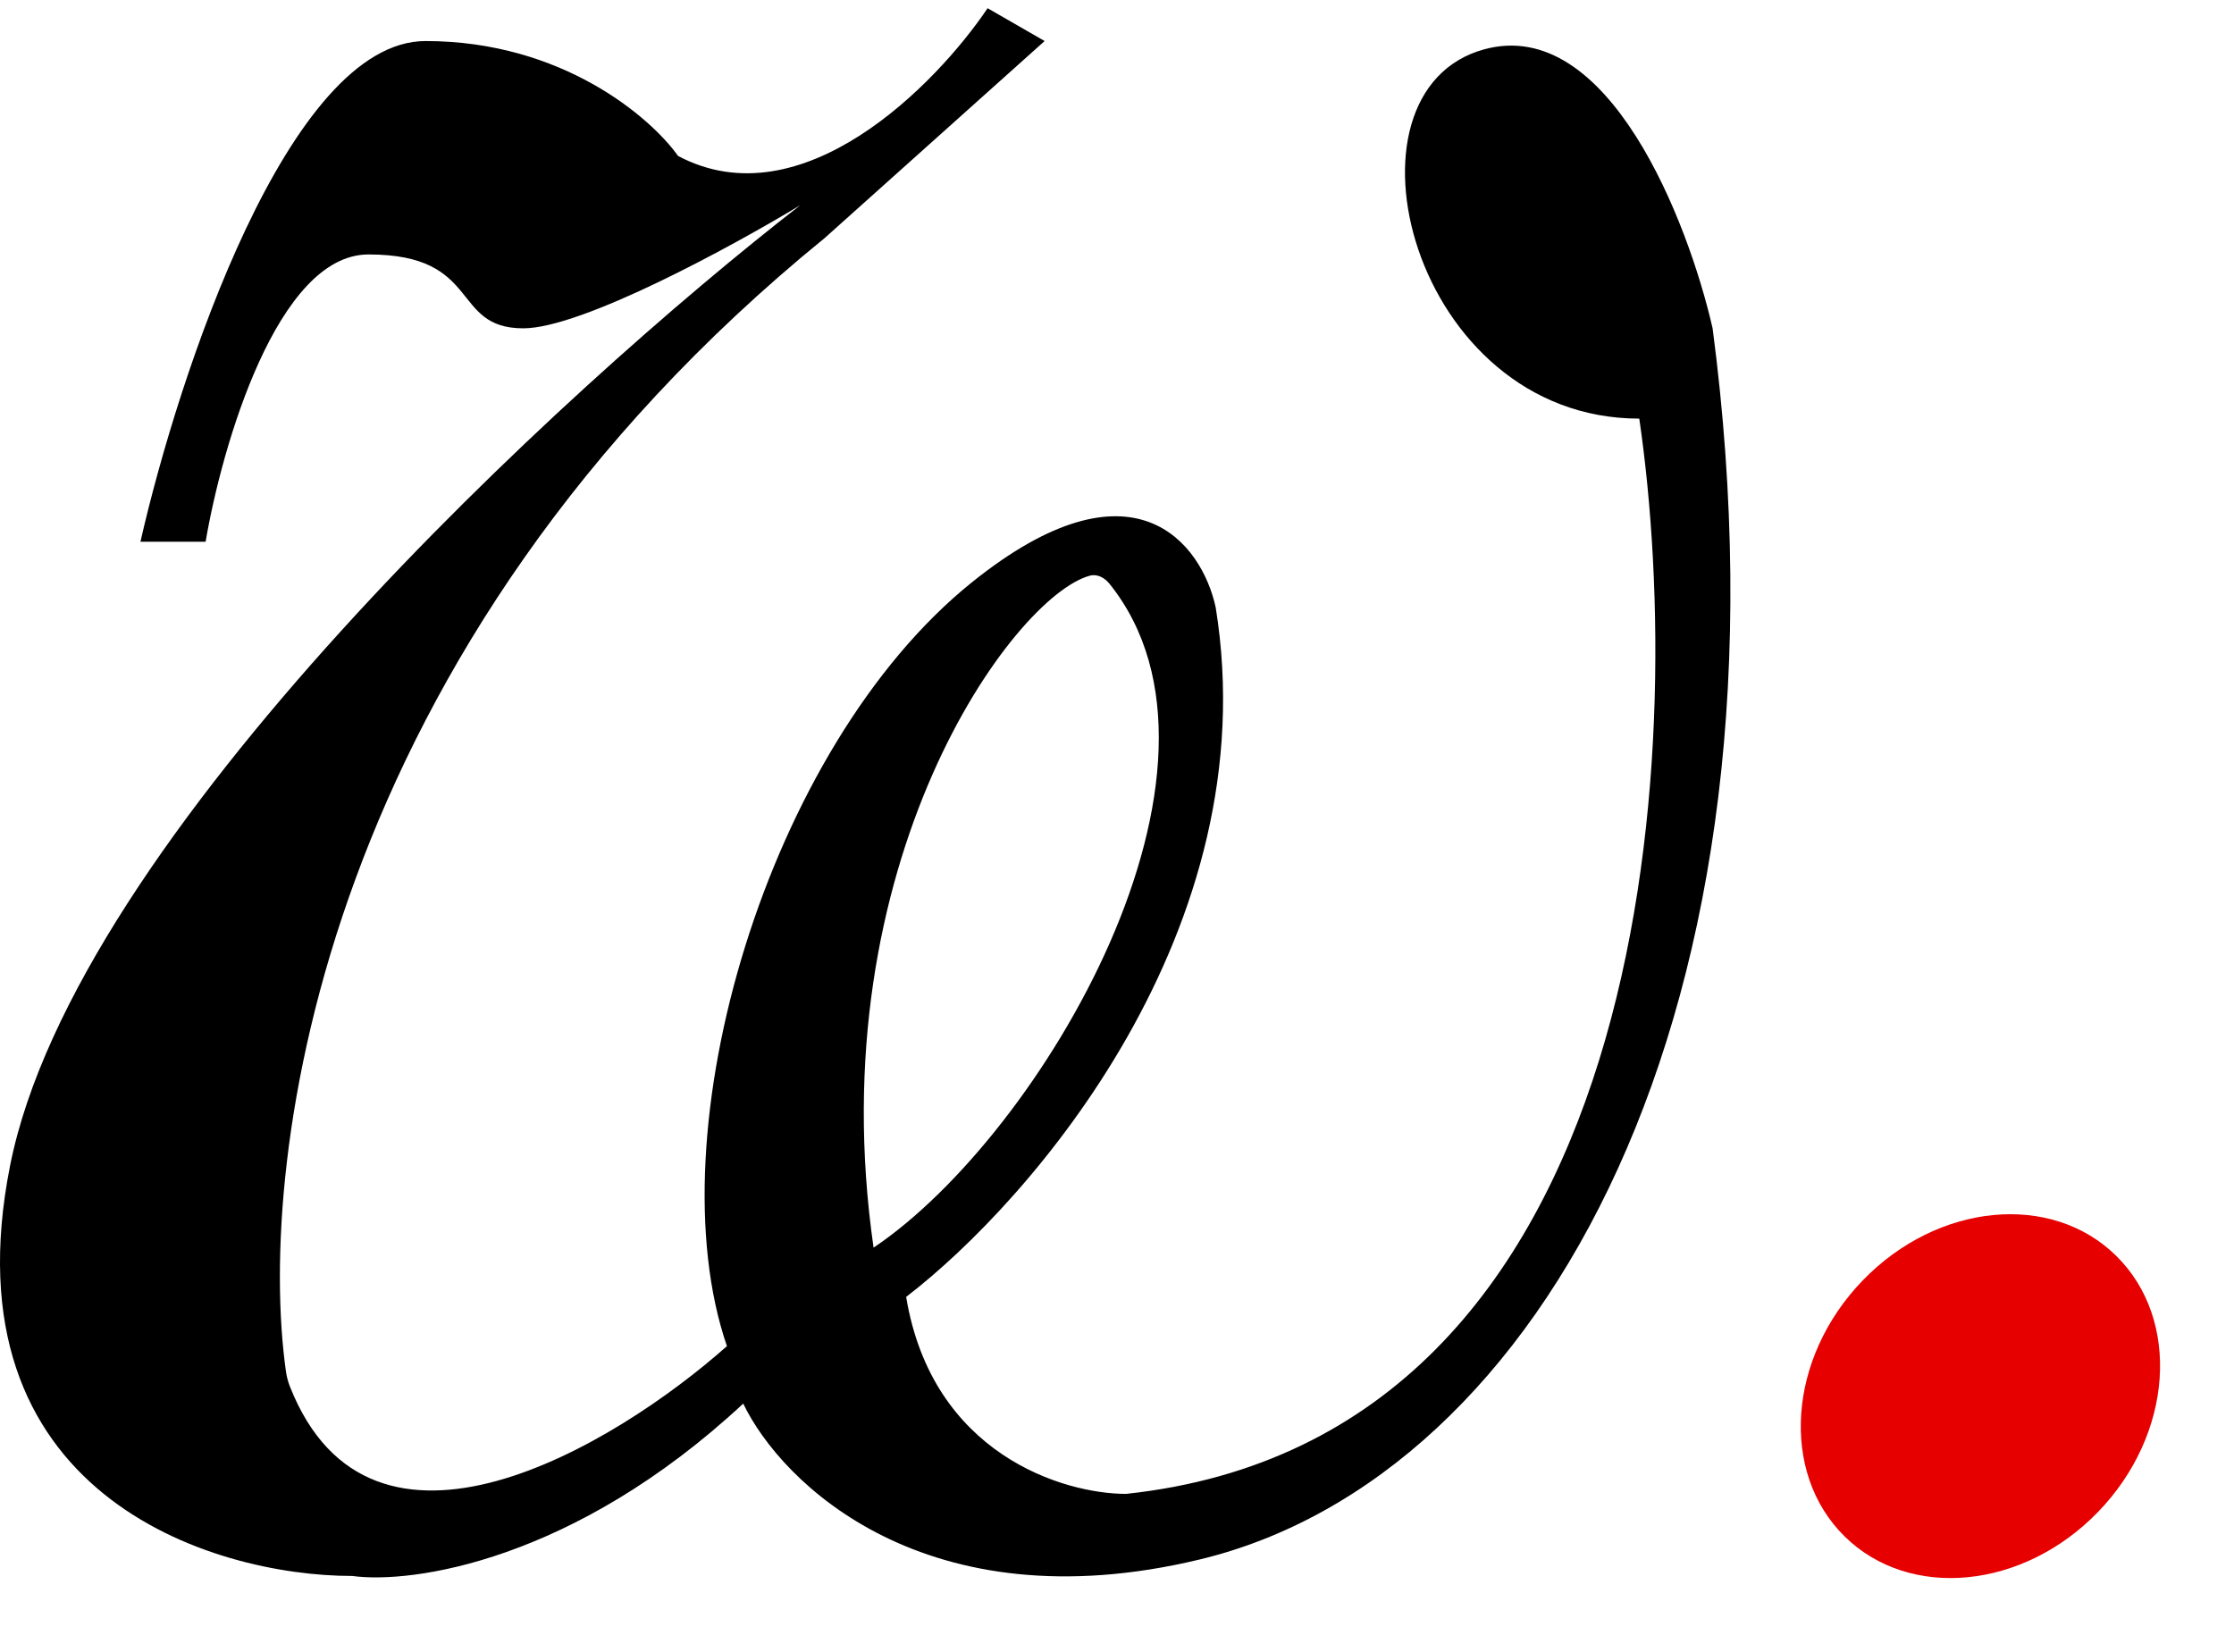 <svg width="169" height="125" viewBox="0 0 169 125" fill="none" xmlns="http://www.w3.org/2000/svg">
<path fill-rule="evenodd" clip-rule="evenodd" d="M79.025 3.105L62.387 18.01C24.396 48.934 19.368 87.659 21.63 103.757C21.686 104.152 21.786 104.537 21.932 104.907C28.076 120.464 46.468 109.419 54.992 101.85C49.446 85.703 58.074 56.514 73.48 44.094C85.804 34.157 90.939 41.196 91.966 45.957C95.91 70.301 77.999 90.879 68.55 98.124C70.522 110.048 80.463 113.029 85.188 113.029C125.119 108.762 127.708 57.014 124.01 31.673C106.756 31.673 100.594 6.888 112.302 3.726C121.669 1.197 127.708 16.749 129.557 24.841C136.335 76.388 116.616 111.787 90.734 117.997C70.029 122.966 59.101 112.201 56.225 106.198C43.407 118.121 31.165 119.86 26.646 119.239C15.964 119.239 -4.166 113.029 0.764 88.188C5.694 63.346 42.668 29.396 60.539 15.526C55.403 18.631 44.024 24.841 39.587 24.841C34.041 24.841 36.505 19.252 27.878 19.252C20.977 19.252 16.786 33.743 15.554 40.989H10.624C13.499 28.361 21.839 3.105 32.192 3.105C42.544 3.105 49.241 8.902 51.295 11.8C60.662 16.768 70.809 6.417 74.712 0.621L79.025 3.105ZM83.936 44.174C83.566 43.713 83.012 43.403 82.444 43.557C76.663 45.118 61.887 65.256 66.085 94.398C78.808 85.85 95.105 58.09 83.936 44.174Z" fill="black"/>
<ellipse cx="12.489" cy="14.772" rx="12.489" ry="14.772" transform="matrix(0.713 0.701 -0.695 0.719 151.179 86.258)" fill="#E60000"/>
</svg>
